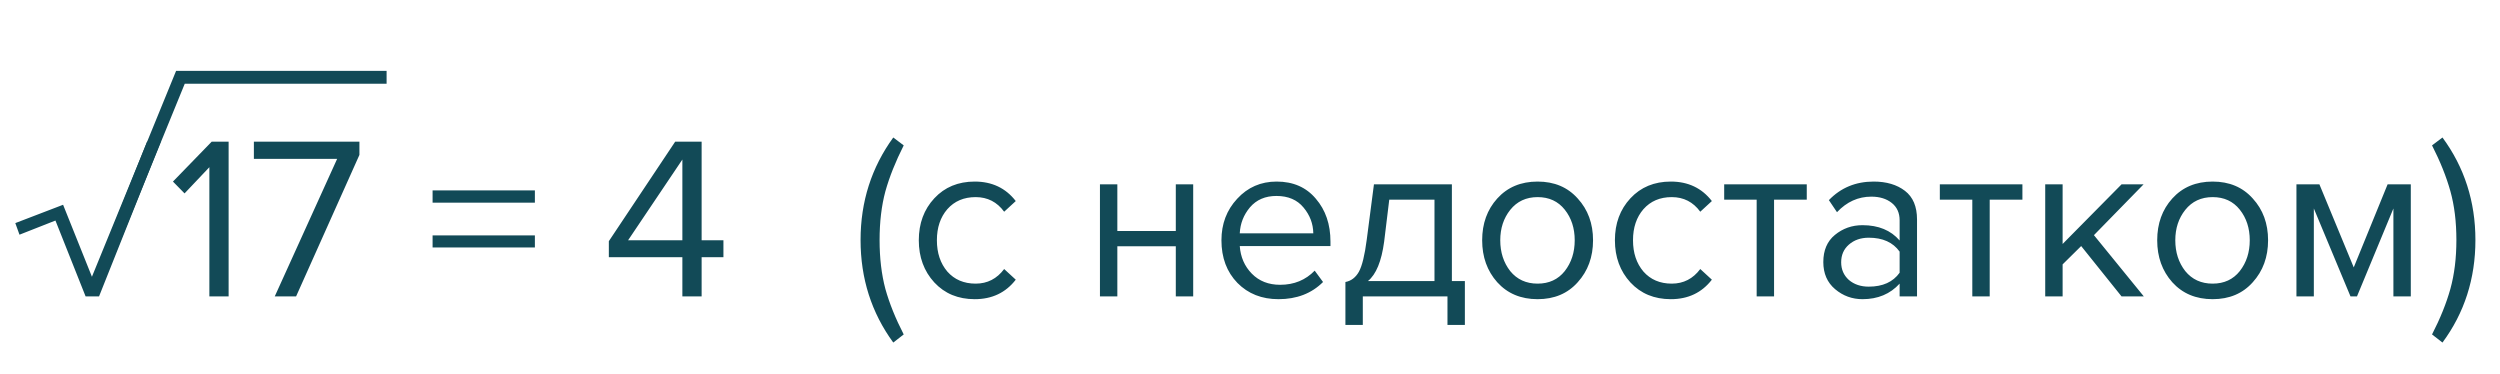 <?xml version="1.0" encoding="UTF-8"?> <svg xmlns="http://www.w3.org/2000/svg" width="194" height="29" viewBox="0 0 194 29" fill="none"> <path d="M7.686 23H6.642L4.302 17.114L1.512 18.212L1.188 17.312L4.896 15.89L7.182 21.596L11.412 10.994H12.474L7.686 23ZM17.741 23H16.247V12.974L14.321 15.008L13.421 14.09L16.427 10.994H17.741V23ZM22.977 23H21.321L26.163 12.326H19.701V10.994H27.891V12.02L22.977 23ZM41.507 15.728H33.569V14.774H41.507V15.728ZM41.507 19.202H33.569V18.266H41.507V19.202ZM54.446 23H52.952V19.958H47.246V18.716L52.394 10.994H54.446V18.644H56.138V19.958H54.446V23ZM52.952 18.644V12.38L48.74 18.644H52.952ZM70.128 25.952L69.318 26.582C67.626 24.266 66.78 21.614 66.78 18.626C66.78 15.65 67.626 12.998 69.318 10.67L70.128 11.282C69.492 12.542 69.018 13.73 68.706 14.846C68.406 15.962 68.256 17.222 68.256 18.626C68.256 20.03 68.406 21.296 68.706 22.424C69.018 23.54 69.492 24.716 70.128 25.952ZM75.637 23.216C74.353 23.216 73.309 22.784 72.505 21.92C71.701 21.044 71.299 19.952 71.299 18.644C71.299 17.336 71.701 16.25 72.505 15.386C73.309 14.522 74.353 14.09 75.637 14.09C76.981 14.09 78.043 14.594 78.823 15.602L77.923 16.43C77.371 15.674 76.633 15.296 75.709 15.296C74.797 15.296 74.065 15.608 73.513 16.232C72.973 16.856 72.703 17.66 72.703 18.644C72.703 19.628 72.973 20.438 73.513 21.074C74.065 21.698 74.797 22.01 75.709 22.01C76.621 22.01 77.359 21.632 77.923 20.876L78.823 21.704C78.043 22.712 76.981 23.216 75.637 23.216ZM86.706 23H85.356V14.306H86.706V17.924H91.242V14.306H92.592V23H91.242V19.112H86.706V23ZM99.212 23.216C97.915 23.216 96.853 22.796 96.025 21.956C95.198 21.104 94.784 20 94.784 18.644C94.784 17.372 95.192 16.298 96.007 15.422C96.823 14.534 97.844 14.09 99.067 14.09C100.352 14.09 101.366 14.534 102.11 15.422C102.866 16.298 103.244 17.408 103.244 18.752V19.094H96.206C96.266 19.946 96.578 20.66 97.141 21.236C97.706 21.812 98.438 22.1 99.338 22.1C100.418 22.1 101.312 21.734 102.02 21.002L102.668 21.884C101.78 22.772 100.628 23.216 99.212 23.216ZM101.912 18.104C101.9 17.36 101.648 16.694 101.156 16.106C100.664 15.506 99.962 15.206 99.049 15.206C98.186 15.206 97.501 15.5 96.998 16.088C96.505 16.676 96.242 17.348 96.206 18.104H101.912ZM104.404 25.214V21.884C104.848 21.8 105.196 21.536 105.448 21.092C105.7 20.636 105.904 19.802 106.06 18.59L106.618 14.306H112.666V21.812H113.674V25.214H112.324V23H105.754V25.214H104.404ZM107.806 15.494L107.41 18.752C107.206 20.276 106.786 21.296 106.15 21.812H111.316V15.494H107.806ZM122.432 21.902C121.652 22.778 120.614 23.216 119.318 23.216C118.022 23.216 116.978 22.778 116.186 21.902C115.406 21.026 115.016 19.94 115.016 18.644C115.016 17.348 115.406 16.268 116.186 15.404C116.978 14.528 118.022 14.09 119.318 14.09C120.614 14.09 121.652 14.528 122.432 15.404C123.224 16.268 123.62 17.348 123.62 18.644C123.62 19.94 123.224 21.026 122.432 21.902ZM117.194 21.038C117.722 21.686 118.43 22.01 119.318 22.01C120.206 22.01 120.908 21.686 121.424 21.038C121.94 20.378 122.198 19.58 122.198 18.644C122.198 17.708 121.94 16.916 121.424 16.268C120.908 15.62 120.206 15.296 119.318 15.296C118.43 15.296 117.722 15.626 117.194 16.286C116.678 16.934 116.42 17.72 116.42 18.644C116.42 19.58 116.678 20.378 117.194 21.038ZM129.655 23.216C128.371 23.216 127.327 22.784 126.523 21.92C125.719 21.044 125.317 19.952 125.317 18.644C125.317 17.336 125.719 16.25 126.523 15.386C127.327 14.522 128.371 14.09 129.655 14.09C130.999 14.09 132.061 14.594 132.841 15.602L131.941 16.43C131.389 15.674 130.651 15.296 129.727 15.296C128.815 15.296 128.083 15.608 127.531 16.232C126.991 16.856 126.721 17.66 126.721 18.644C126.721 19.628 126.991 20.438 127.531 21.074C128.083 21.698 128.815 22.01 129.727 22.01C130.639 22.01 131.377 21.632 131.941 20.876L132.841 21.704C132.061 22.712 130.999 23.216 129.655 23.216ZM137.667 23H136.317V15.494H133.797V14.306H140.205V15.494H137.667V23ZM148.761 23H147.411V22.01C146.679 22.814 145.719 23.216 144.531 23.216C143.727 23.216 143.019 22.958 142.407 22.442C141.795 21.926 141.489 21.224 141.489 20.336C141.489 19.424 141.789 18.722 142.389 18.23C143.001 17.726 143.715 17.474 144.531 17.474C145.767 17.474 146.727 17.87 147.411 18.662V17.096C147.411 16.52 147.207 16.07 146.799 15.746C146.391 15.422 145.863 15.26 145.215 15.26C144.195 15.26 143.307 15.662 142.551 16.466L141.921 15.53C142.845 14.57 144.003 14.09 145.395 14.09C146.391 14.09 147.201 14.33 147.825 14.81C148.449 15.29 148.761 16.028 148.761 17.024V23ZM145.017 22.244C146.097 22.244 146.895 21.884 147.411 21.164V19.526C146.895 18.806 146.097 18.446 145.017 18.446C144.393 18.446 143.877 18.626 143.469 18.986C143.073 19.334 142.875 19.79 142.875 20.354C142.875 20.906 143.073 21.362 143.469 21.722C143.877 22.07 144.393 22.244 145.017 22.244ZM154.401 23H153.051V15.494H150.531V14.306H156.939V15.494H154.401V23ZM166.359 23H164.631L161.499 19.094L160.059 20.516V23H158.709V14.306H160.059V18.932L164.631 14.306H166.341L162.489 18.248L166.359 23ZM174.815 21.902C174.035 22.778 172.997 23.216 171.701 23.216C170.405 23.216 169.361 22.778 168.569 21.902C167.789 21.026 167.399 19.94 167.399 18.644C167.399 17.348 167.789 16.268 168.569 15.404C169.361 14.528 170.405 14.09 171.701 14.09C172.997 14.09 174.035 14.528 174.815 15.404C175.607 16.268 176.003 17.348 176.003 18.644C176.003 19.94 175.607 21.026 174.815 21.902ZM169.577 21.038C170.105 21.686 170.813 22.01 171.701 22.01C172.589 22.01 173.291 21.686 173.807 21.038C174.323 20.378 174.581 19.58 174.581 18.644C174.581 17.708 174.323 16.916 173.807 16.268C173.291 15.62 172.589 15.296 171.701 15.296C170.813 15.296 170.105 15.626 169.577 16.286C169.061 16.934 168.803 17.72 168.803 18.644C168.803 19.58 169.061 20.378 169.577 21.038ZM187.078 23H185.728V16.178L182.902 23H182.398L179.554 16.178V23H178.204V14.306H179.986L182.65 20.75L185.278 14.306H187.078V23ZM189.536 26.582L188.726 25.952C189.362 24.716 189.836 23.54 190.148 22.424C190.46 21.296 190.616 20.03 190.616 18.626C190.616 17.21 190.46 15.944 190.148 14.828C189.836 13.712 189.362 12.53 188.726 11.282L189.536 10.67C191.24 12.986 192.092 15.638 192.092 18.626C192.092 21.626 191.24 24.278 189.536 26.582Z" fill="#124A57"></path> <path d="M7.537 21.811L14 6L30 6" stroke="#124A57"></path> </svg> 